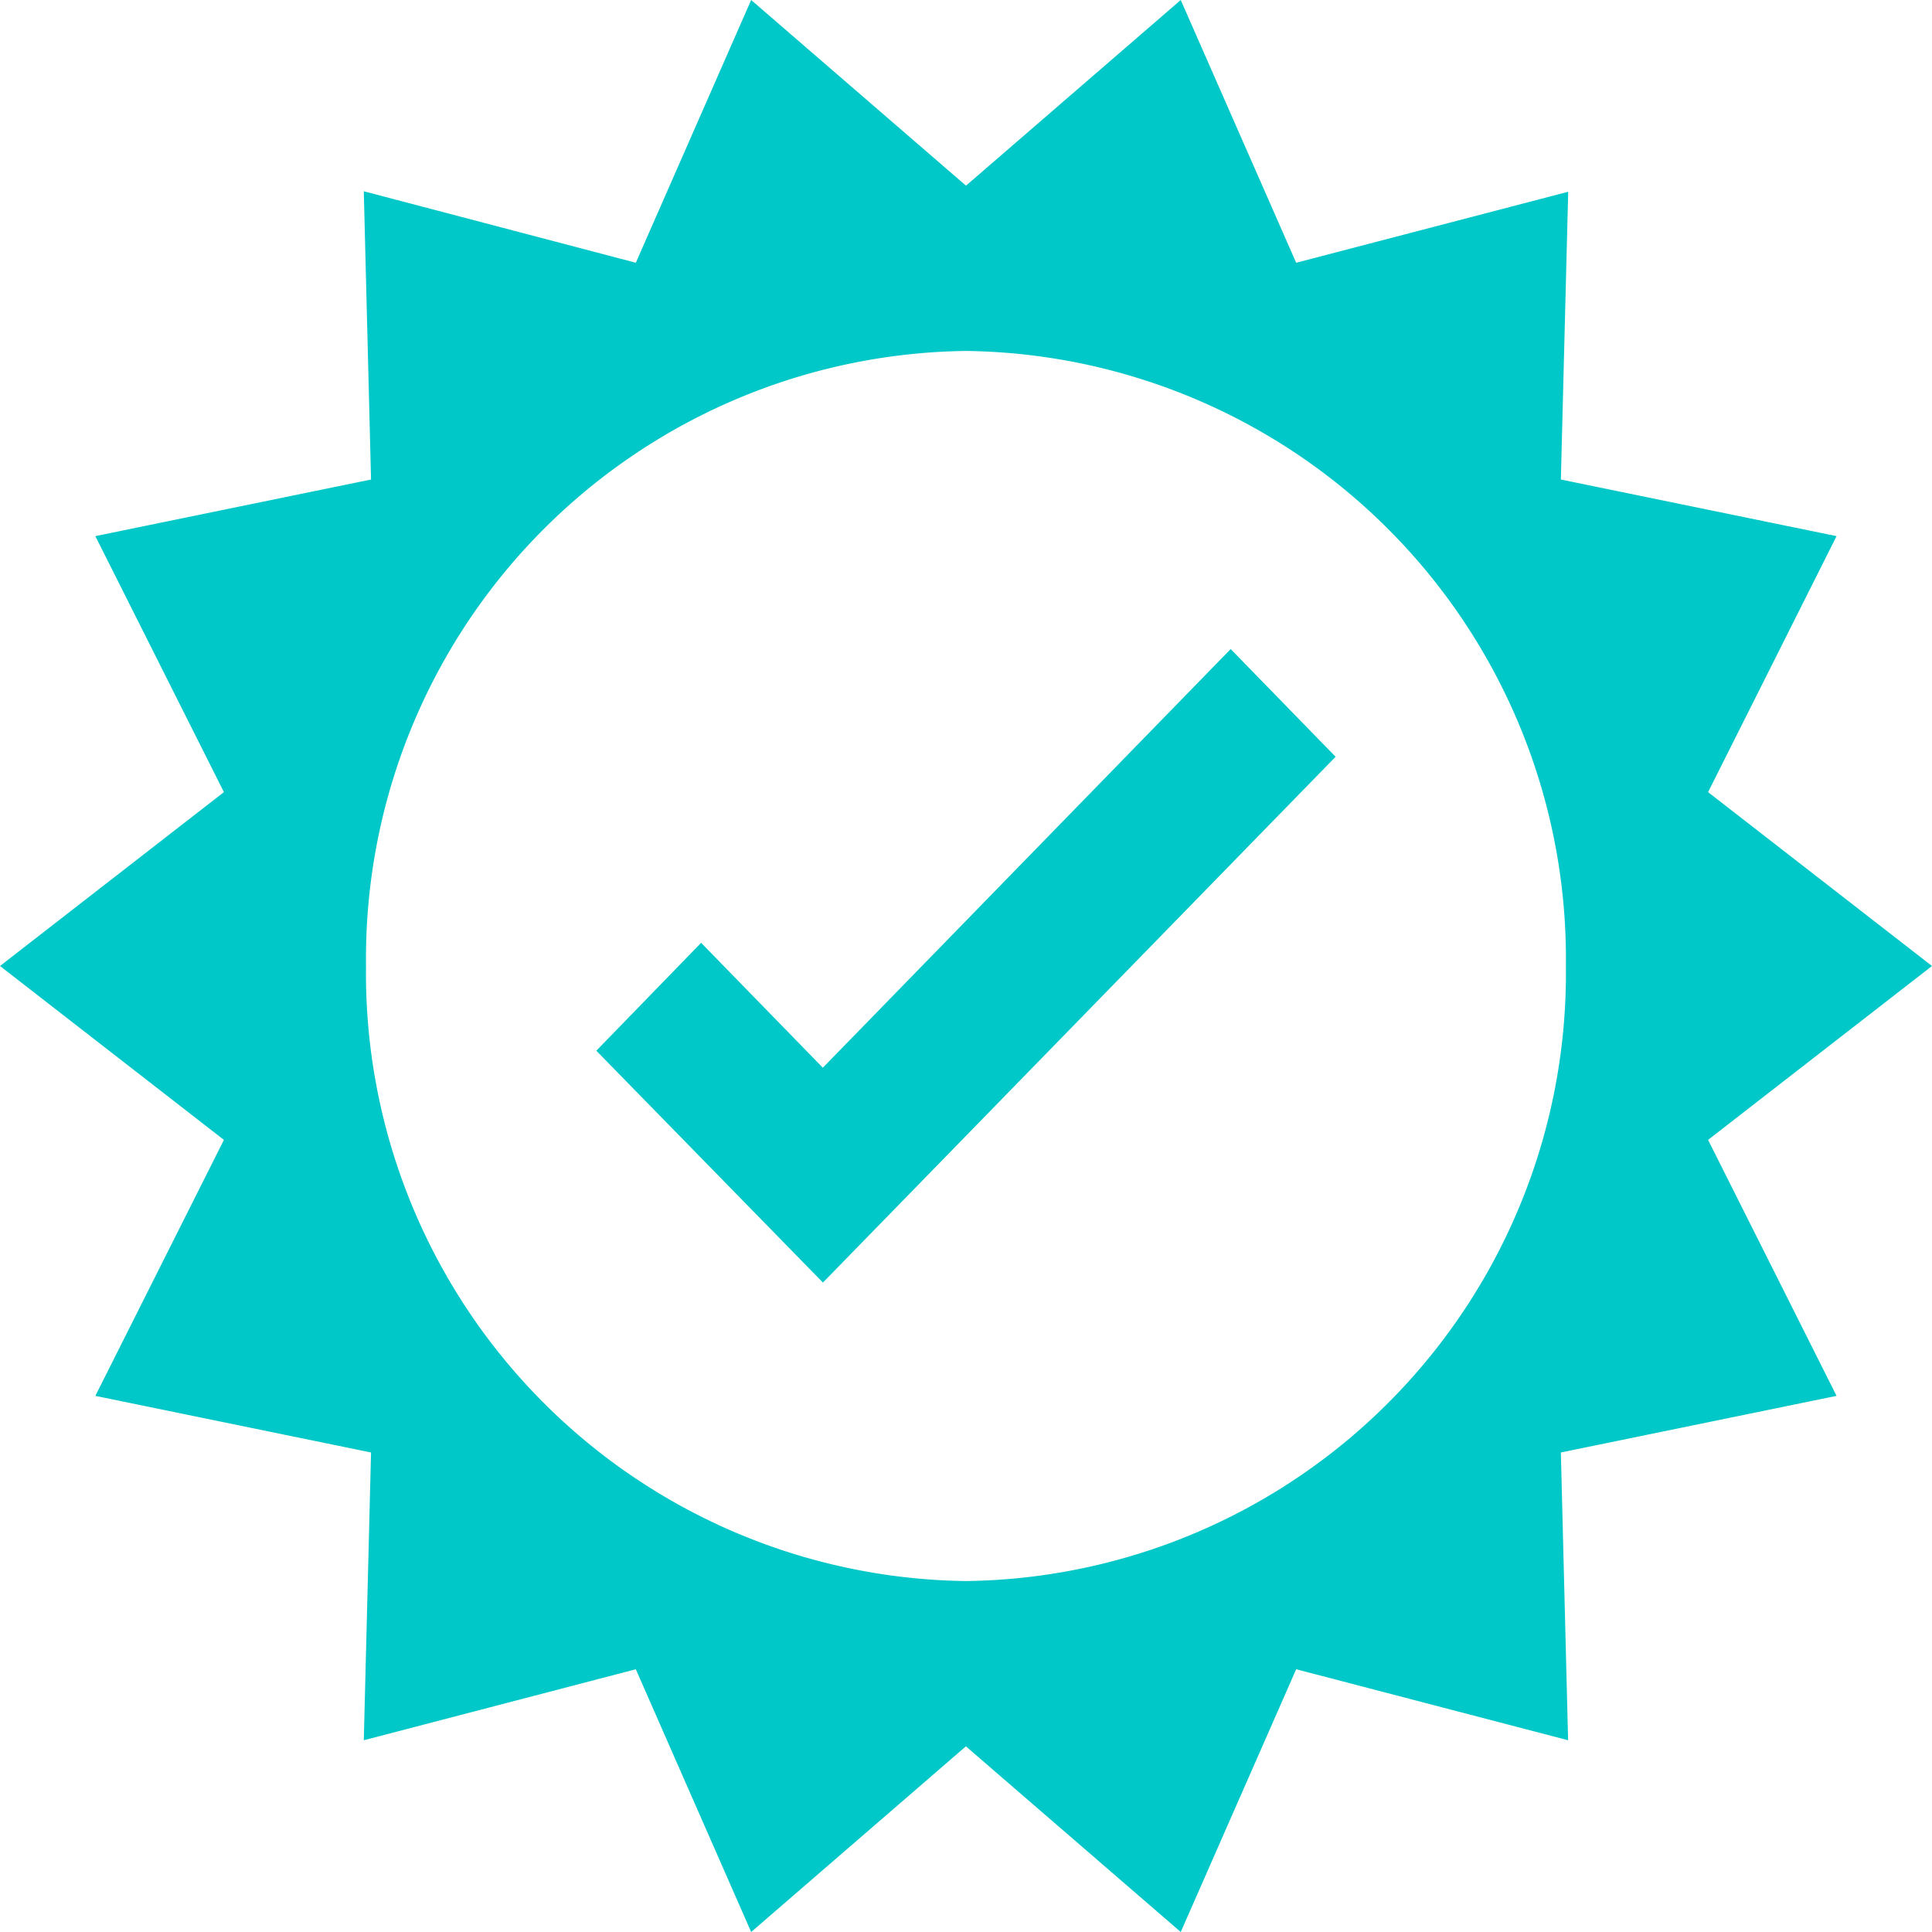 <svg id="ICON_Verified" xmlns="http://www.w3.org/2000/svg" width="20" height="20" viewBox="0 0 20 20">
  <path id="Path_21" data-name="Path 21" d="M20.954,14.45l-2.854.586.075,2.979L15.36,17.28,14.165,20l-2.224-1.922L9.718,20,8.524,17.28l-2.816.735.075-2.979L2.929,14.45,4.26,11.8,1.942,10,4.26,8.2,2.929,5.55l2.854-.586L5.708,1.98l2.816.74L9.718,0l2.224,1.922L14.165,0,15.36,2.72l2.816-.735L18.1,4.964l2.854.586L19.624,8.2,21.942,10l-2.318,1.8ZM5.731,10a6.29,6.29,0,0,0,6.211,6.367A6.29,6.29,0,0,0,18.152,10a6.29,6.29,0,0,0-6.211-6.367A6.29,6.29,0,0,0,5.731,10Z" transform="translate(-1.942)" fill="#00c8c8"/>
  <path id="Path_22" data-name="Path 22" d="M10.461,13.277l-2.346-2.4L9.2,9.76l1.26,1.293,4.222-4.334,1.086,1.115Z" transform="translate(-1.942)" fill="#00c8c8"/>
</svg>
